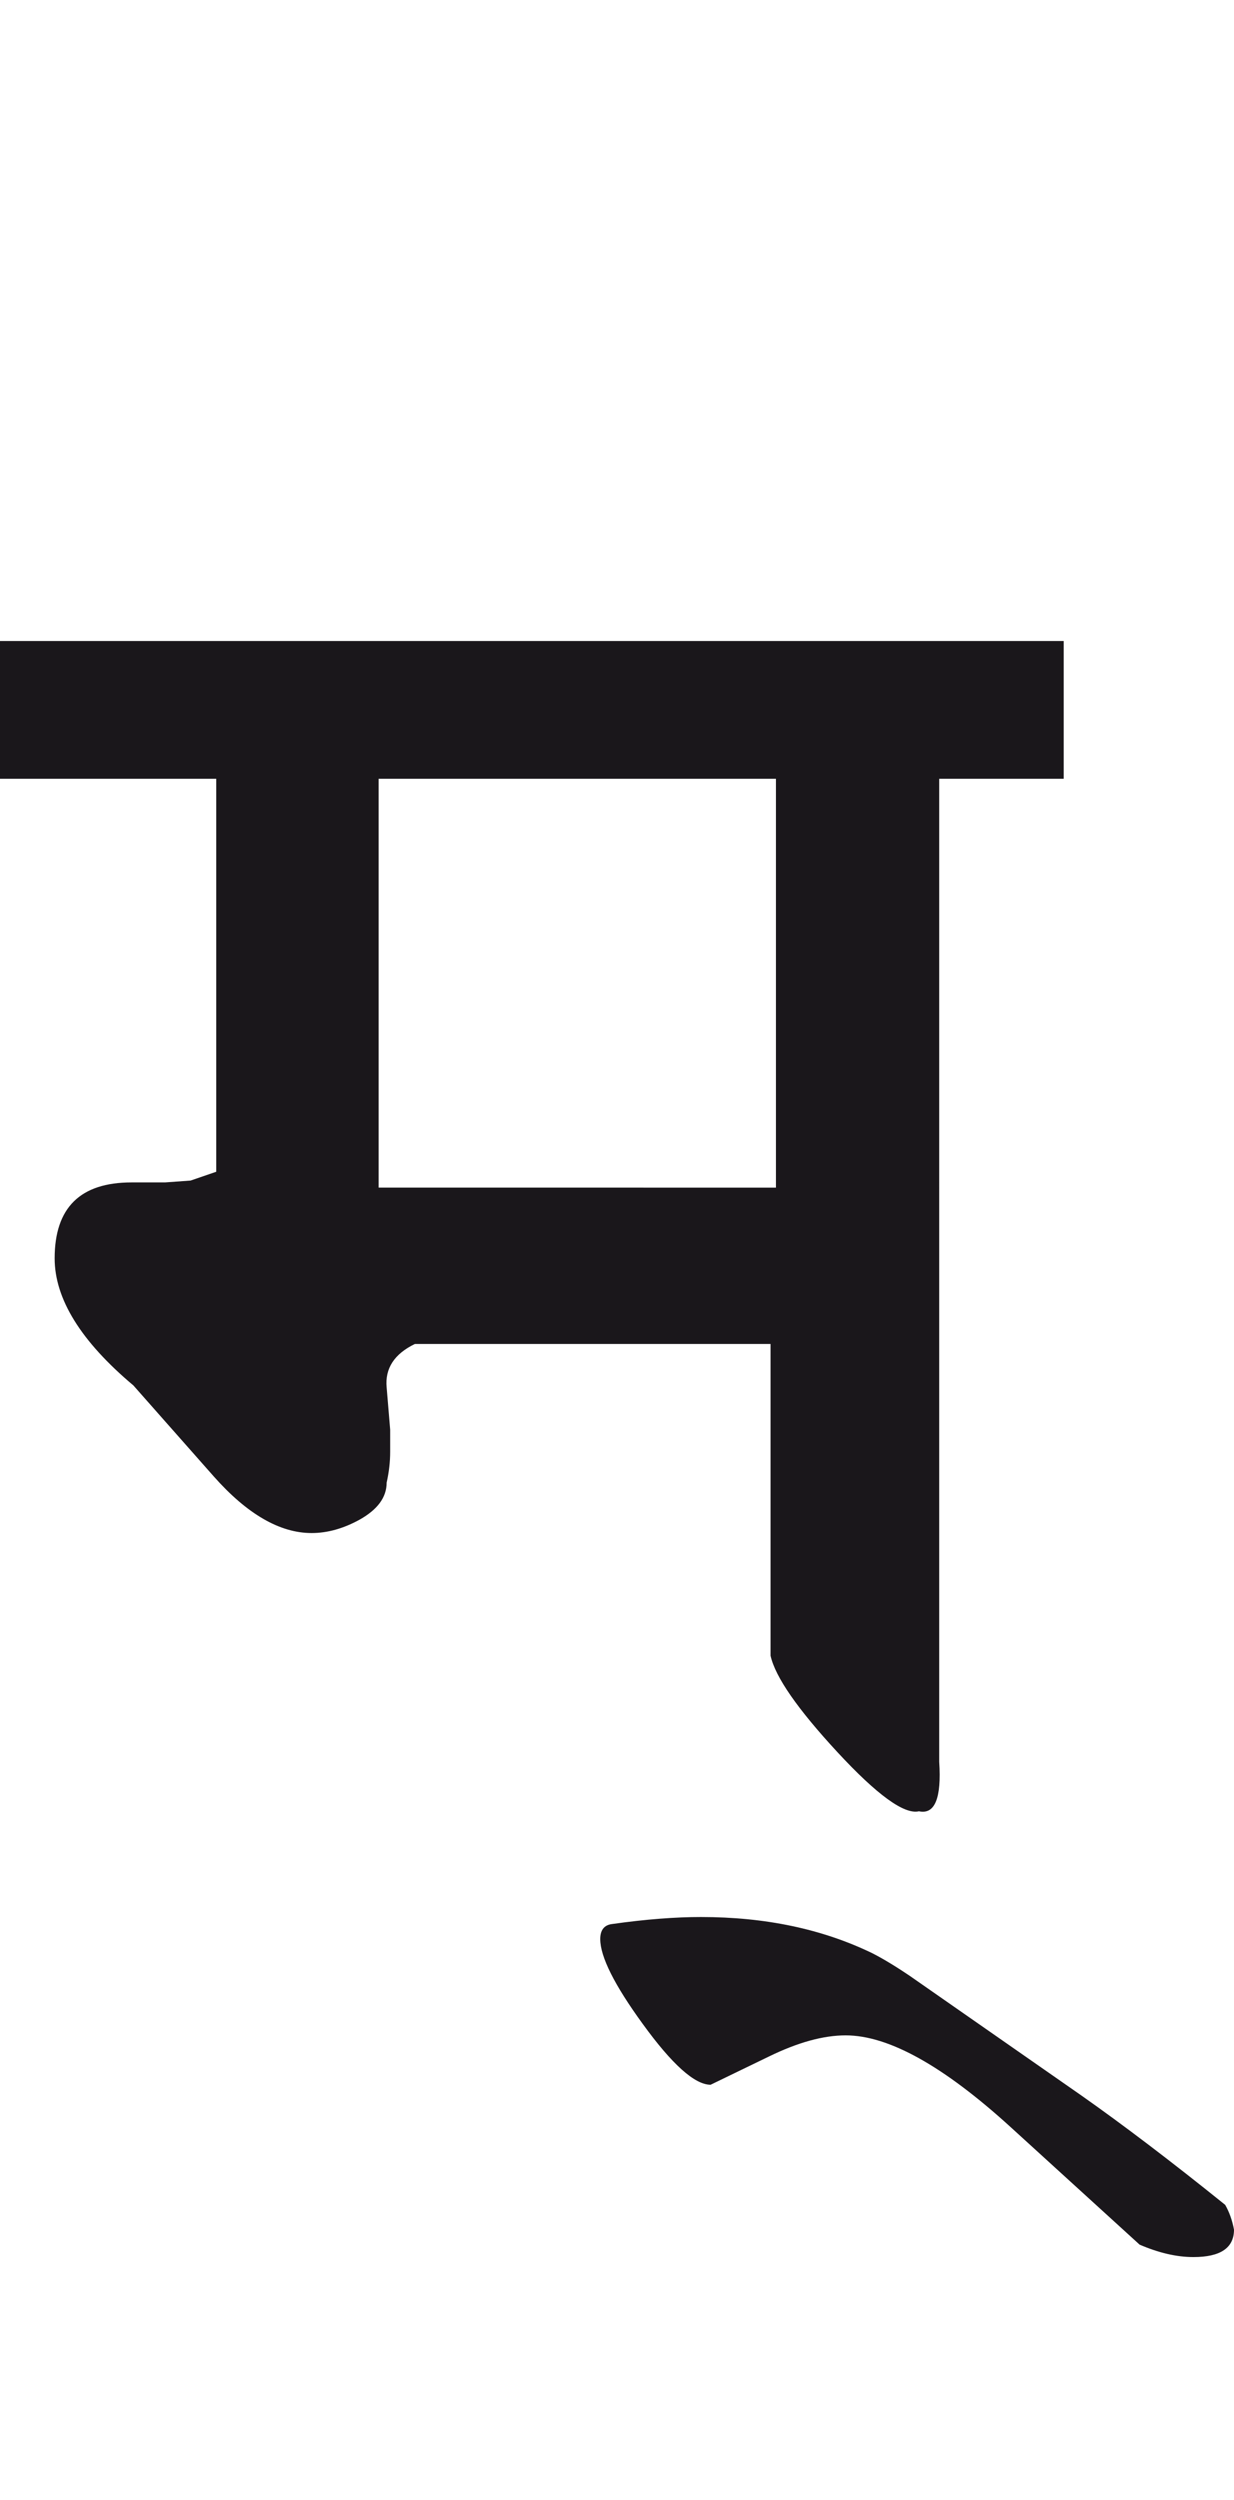<?xml version="1.0" encoding="utf-8"?>
<!-- Generator: Adobe Illustrator 15.0.2, SVG Export Plug-In . SVG Version: 6.00 Build 0)  -->
<!DOCTYPE svg PUBLIC "-//W3C//DTD SVG 1.1//EN" "http://www.w3.org/Graphics/SVG/1.1/DTD/svg11.dtd">
<svg version="1.1" id="Ebene_1" xmlns="http://www.w3.org/2000/svg" xmlns:xlink="http://www.w3.org/1999/xlink" x="0px" y="0px"
	 width="13.998px" height="28.35px" viewBox="0 0 13.998 28.35" enable-background="new 0 0 13.998 28.35" xml:space="preserve">
<path fill="#1A171B" d="M12.267,23.762l-1.943-1.354c-0.167-0.113-0.31-0.199-0.43-0.26c-0.568-0.275-1.215-0.41-1.943-0.41
	c-0.287,0-0.623,0.025-1.011,0.08c-0.088,0.012-0.131,0.07-0.131,0.17c0,0.201,0.161,0.521,0.481,0.961
	c0.334,0.461,0.591,0.691,0.771,0.691l0.661-0.32c0.328-0.16,0.617-0.24,0.871-0.24c0.488,0,1.111,0.348,1.872,1.041l1.462,1.332
	c0.214,0.092,0.417,0.141,0.611,0.141c0.308,0,0.46-0.105,0.46-0.311c-0.02-0.107-0.054-0.201-0.1-0.281
	C13.285,24.508,12.739,24.094,12.267,23.762 M4.295,8.831h4.507v4.636H4.295V8.831z M12.066,7.269H0v1.562h2.453v4.456l-0.291,0.1
	l-0.29,0.021h-0.38c-0.581,0-0.872,0.286-0.872,0.861c0,0.46,0.298,0.941,0.893,1.441l0.911,1.031
	c0.379,0.428,0.75,0.643,1.111,0.643c0.179,0,0.36-0.051,0.541-0.15c0.206-0.115,0.31-0.254,0.31-0.422
	c0.027-0.119,0.04-0.236,0.04-0.35v-0.25l-0.04-0.48c-0.02-0.215,0.087-0.379,0.32-0.492h4.035v3.535
	c0.054,0.242,0.306,0.604,0.757,1.092c0.45,0.486,0.759,0.711,0.926,0.672c0.181,0.039,0.257-0.148,0.23-0.561V8.831h1.412V7.269z"
	/>
<rect y="7.269" fill="none" width="13.998" height="18.325"/>
</svg>
